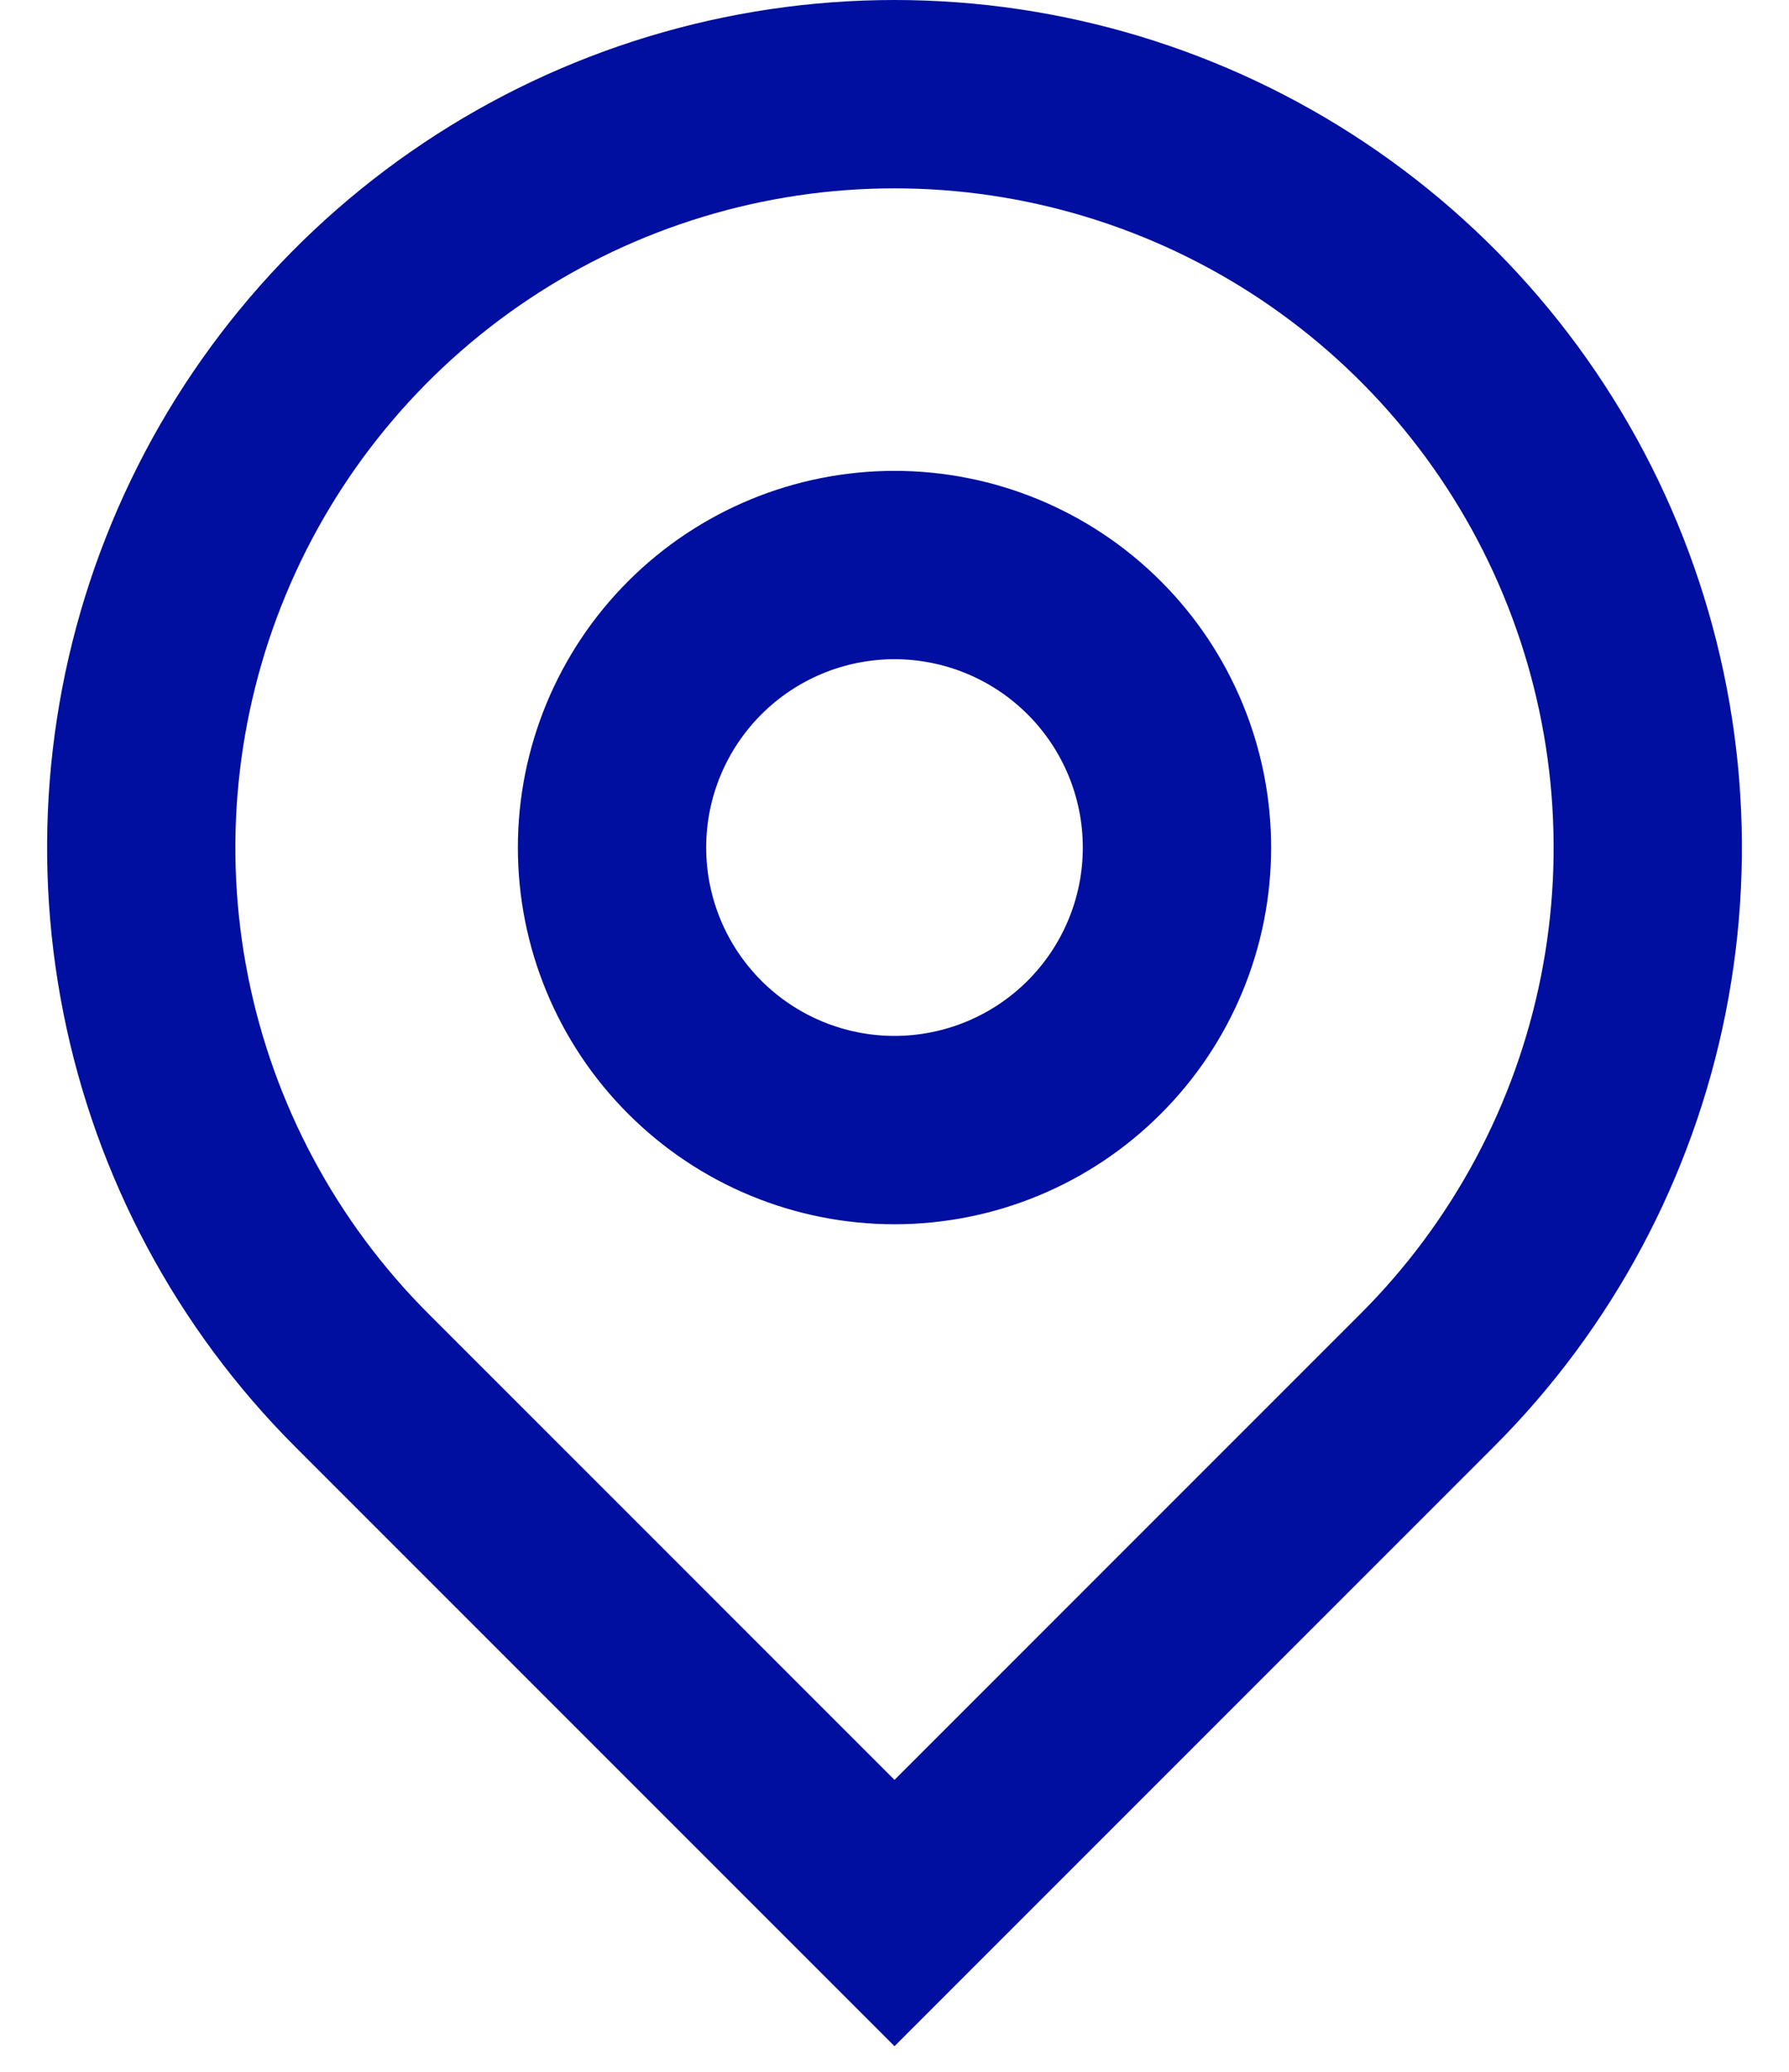 <svg width="19" height="22" viewBox="0 0 19 22" fill="none" xmlns="http://www.w3.org/2000/svg">
<path d="M9.5 18.9L14.45 13.95C15.429 12.971 16.096 11.724 16.366 10.366C16.636 9.008 16.497 7.601 15.967 6.321C15.437 5.042 14.54 3.949 13.389 3.18C12.238 2.411 10.884 2 9.5 2C8.116 2 6.762 2.411 5.611 3.18C4.46 3.949 3.563 5.042 3.033 6.321C2.503 7.601 2.364 9.008 2.634 10.366C2.904 11.724 3.571 12.971 4.55 13.95L9.5 18.9ZM9.5 21.728L3.136 15.364C1.877 14.105 1.02 12.502 0.673 10.756C0.326 9.01 0.504 7.2 1.185 5.556C1.866 3.911 3.02 2.506 4.5 1.517C5.98 0.528 7.72 0 9.5 0C11.28 0 13.02 0.528 14.5 1.517C15.98 2.506 17.134 3.911 17.815 5.556C18.496 7.2 18.674 9.01 18.327 10.756C17.98 12.502 17.123 14.105 15.864 15.364L9.5 21.728ZM9.5 11C10.03 11 10.539 10.789 10.914 10.414C11.289 10.039 11.5 9.53 11.5 9C11.5 8.469 11.289 7.961 10.914 7.586C10.539 7.211 10.03 7 9.5 7C8.97 7 8.461 7.211 8.086 7.586C7.711 7.961 7.5 8.469 7.5 9C7.5 9.53 7.711 10.039 8.086 10.414C8.461 10.789 8.97 11 9.5 11ZM9.5 13C8.439 13 7.422 12.579 6.672 11.828C5.921 11.078 5.5 10.061 5.5 9C5.5 7.939 5.921 6.922 6.672 6.171C7.422 5.421 8.439 5 9.5 5C10.561 5 11.578 5.421 12.328 6.171C13.079 6.922 13.5 7.939 13.5 9C13.5 10.061 13.079 11.078 12.328 11.828C11.578 12.579 10.561 13 9.5 13Z" fill="#000F9F"/>
</svg>

